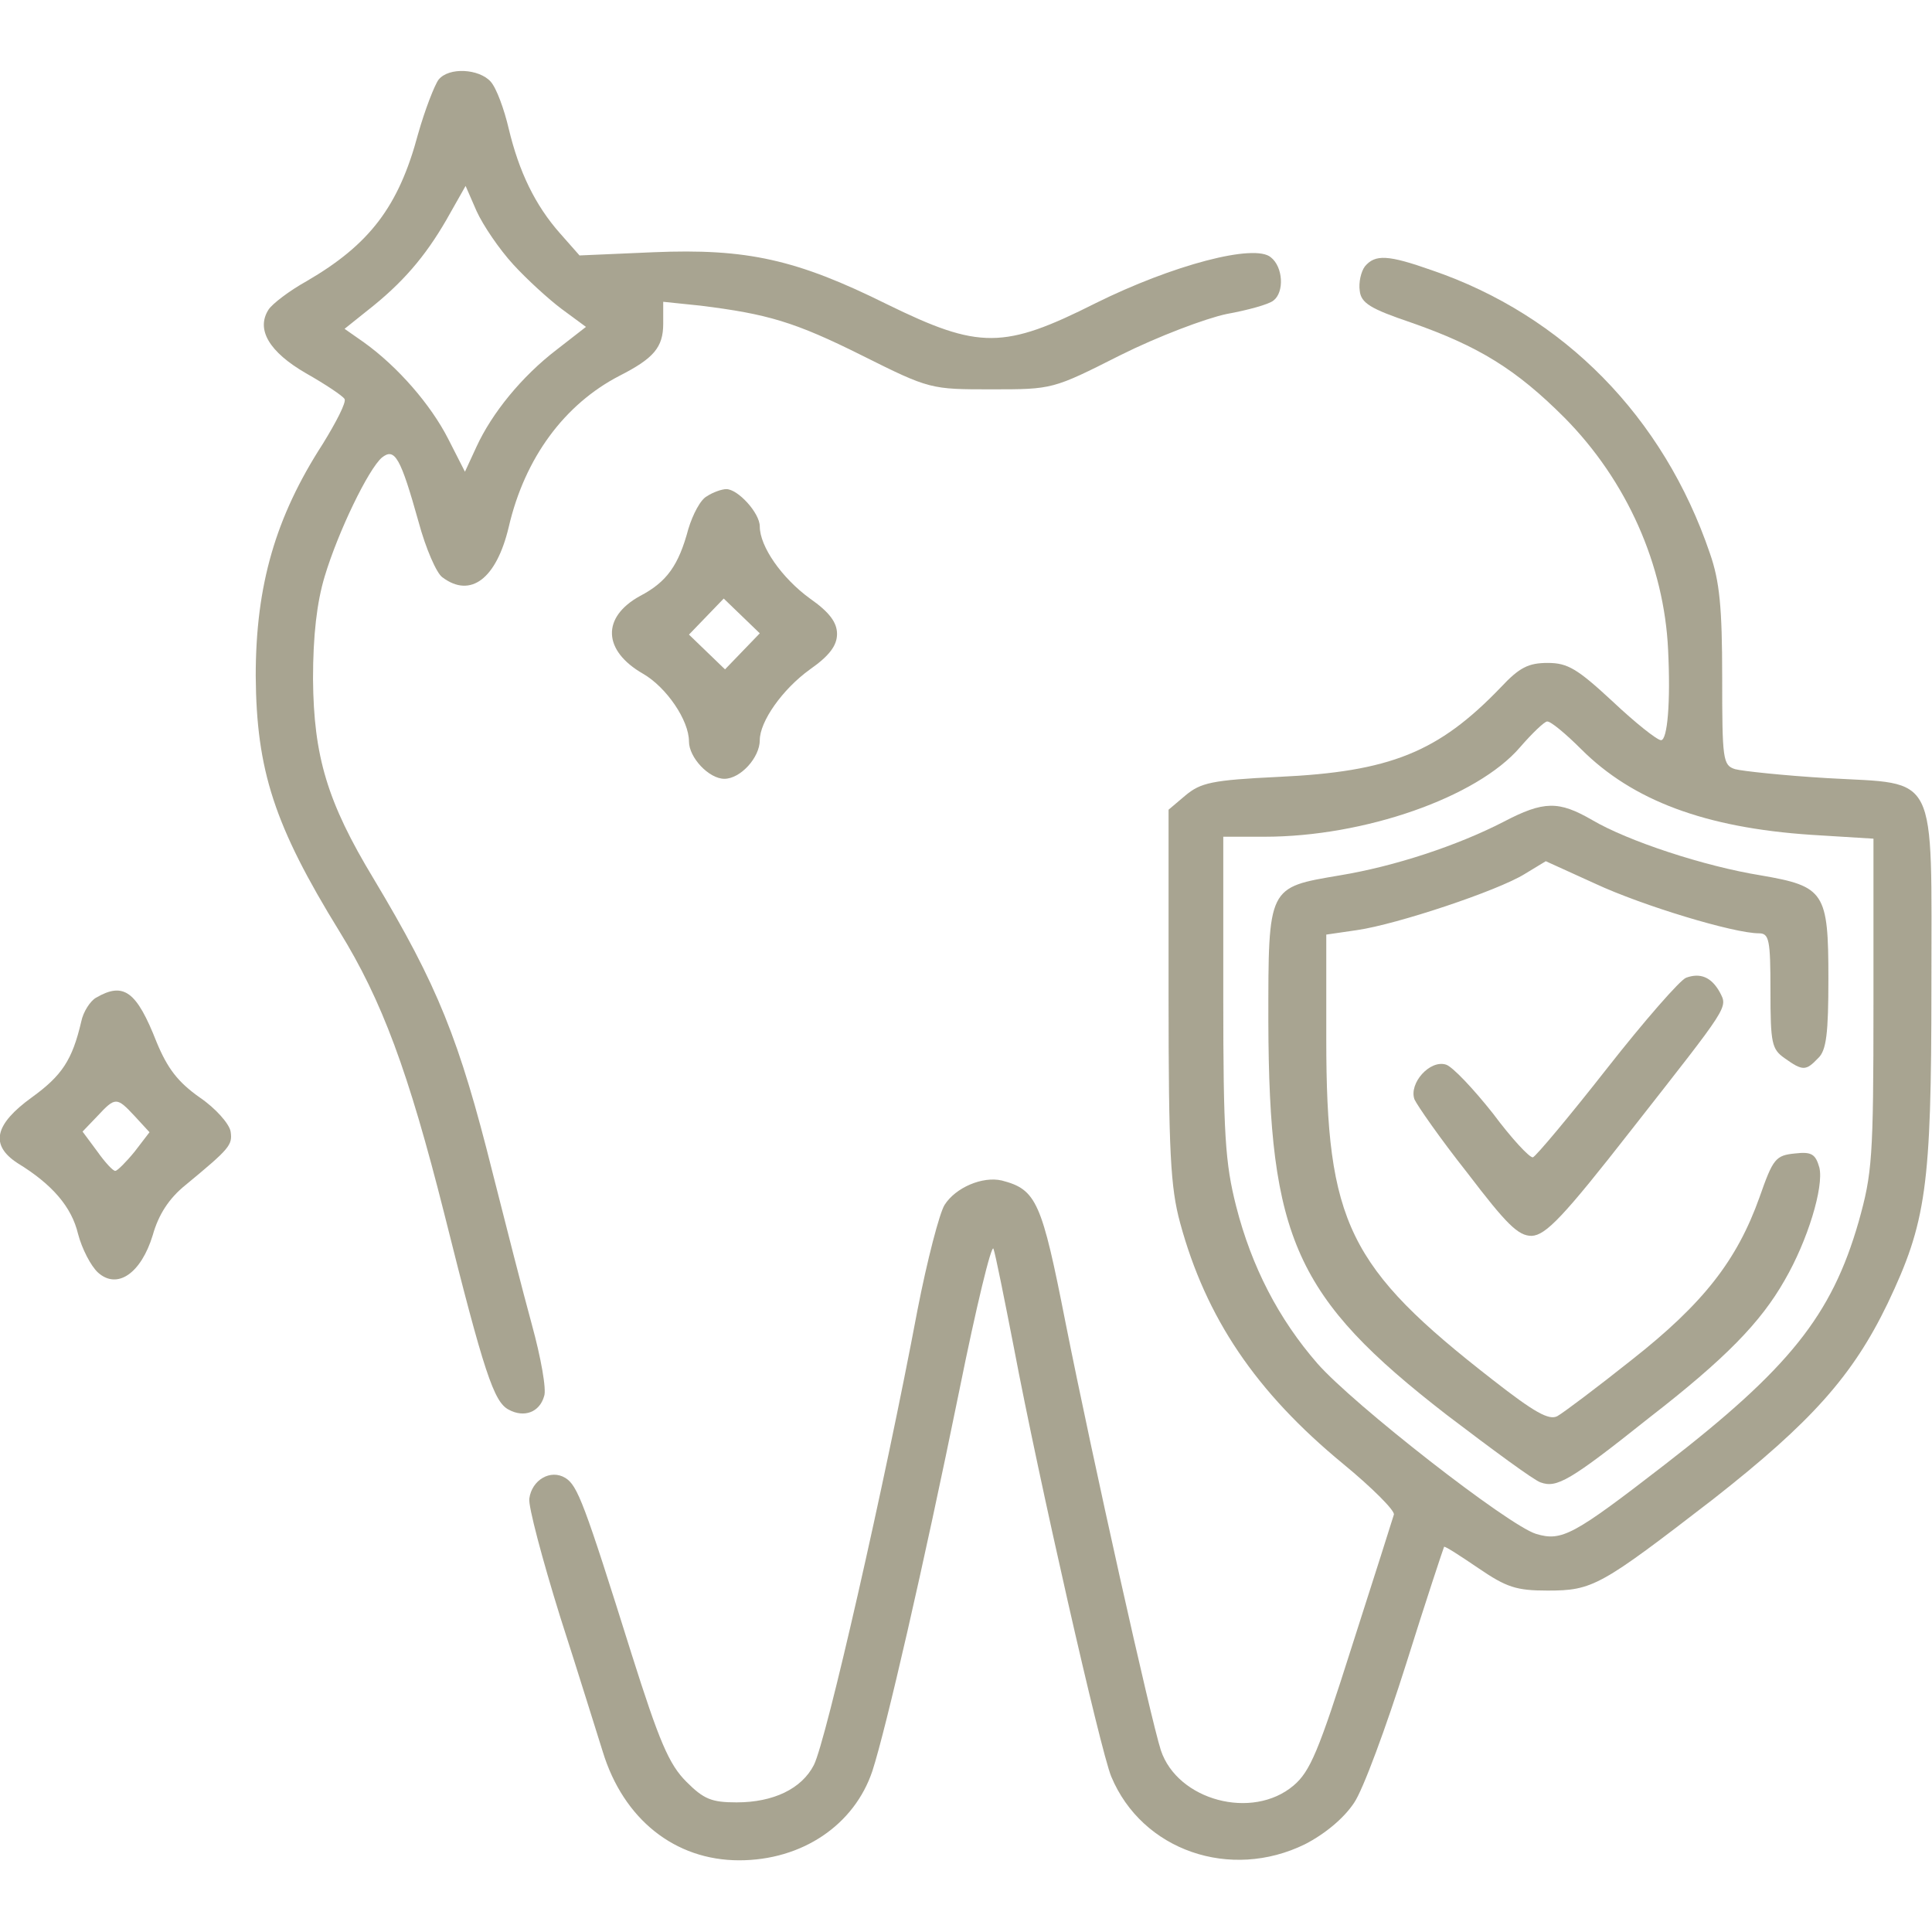 <svg xmlns="http://www.w3.org/2000/svg" xmlns:xlink="http://www.w3.org/1999/xlink" width="300pt" height="300pt" viewBox="0,0,256,256"><g fill-opacity="0.671" fill="#7e785b" fill-rule="nonzero" stroke="none" stroke-width="1" stroke-linecap="butt" stroke-linejoin="miter" stroke-miterlimit="10" stroke-dasharray="" stroke-dashoffset="0" font-family="none" font-weight="none" font-size="none" text-anchor="none" style="mix-blend-mode: normal"><g transform="translate(0.001,0.001)"><g><g transform="translate(0.02,-0.018) scale(0.853,0.853)"><g transform="translate(0,300) scale(0.1,-0.1)"><path d="M681,2876c-6,-8 -21,-46 -32,-85c-30,-112 -75,-171 -173,-228c-27,-15 -53,-35 -59,-44c-20,-31 1,-66 58,-99c30,-17 57,-35 60,-40c3,-5 -13,-36 -34,-70c-73,-113 -104,-219 -104,-360c1,-147 29,-233 130,-397c66,-107 107,-217 163,-439c62,-248 77,-292 100,-304c24,-13 48,-4 55,21c4,10 -5,60 -19,111c-14,51 -41,157 -61,236c-52,208 -85,290 -185,457c-72,119 -93,190 -94,310c0,68 6,119 18,159c21,70 68,167 89,185c20,16 29,0 57,-100c11,-41 28,-80 37,-86c44,-33 84,-2 103,78c25,108 87,191 172,235c53,27 68,44 68,81v34l58,-6c104,-13 146,-25 252,-78c104,-52 106,-52 200,-52c95,0 95,0 200,53c58,29 132,57 165,64c33,6 66,15 73,21c17,13 15,52 -4,67c-25,22 -153,-12 -272,-71c-143,-72 -181,-72 -324,-2c-141,70 -218,87 -363,81l-115,-5l-30,34c-39,44 -64,96 -80,163c-7,30 -19,63 -28,73c-18,20 -65,23 -81,3zM797,2589c21,-23 55,-54 75,-69l38,-28l-45,-35c-55,-42 -101,-99 -125,-151l-18,-39l-26,51c-27,53 -78,112 -131,150l-30,21l35,28c55,43 90,84 123,141l30,53l17,-39c10,-22 35,-59 57,-83z"></path><path d="M2120,2586c-6,-8 -10,-25 -8,-38c2,-19 17,-28 79,-49c106,-37 164,-73 239,-148c97,-98 155,-229 161,-361c4,-81 -1,-140 -11,-140c-6,0 -40,27 -75,60c-55,51 -70,60 -101,60c-30,0 -44,-7 -73,-38c-97,-101 -172,-131 -345,-139c-104,-5 -121,-9 -145,-29l-26,-22v-289c0,-243 3,-298 18,-353c40,-147 117,-262 253,-374c45,-37 81,-73 79,-79c-2,-7 -31,-98 -65,-204c-52,-164 -65,-195 -91,-217c-64,-54 -180,-23 -206,55c-16,50 -105,448 -148,664c-37,188 -45,207 -99,221c-30,7 -72,-11 -89,-38c-8,-13 -27,-86 -42,-163c-51,-271 -142,-670 -161,-707c-19,-37 -63,-58 -120,-58c-39,0 -51,5 -78,32c-27,27 -42,62 -85,198c-74,236 -84,262 -103,274c-23,14 -52,-3 -56,-32c-2,-11 20,-94 48,-184c29,-90 58,-184 66,-209c32,-105 112,-169 212,-169c98,0 179,55 207,139c21,65 79,316 135,591c26,129 50,228 53,220c3,-8 17,-78 32,-155c38,-201 134,-624 151,-665c48,-115 185,-162 301,-105c31,16 60,40 76,64c14,20 50,118 81,216c31,99 58,180 59,182c2,1 25,-14 53,-33c44,-30 59,-35 108,-35c70,0 82,7 257,142c153,120 217,192 271,304c60,126 68,181 68,491c0,340 12,315 -161,325c-68,4 -133,11 -144,14c-19,6 -20,15 -20,143c0,108 -4,149 -19,192c-72,212 -227,370 -432,440c-68,24 -88,25 -104,6zM2456,1836c80,-80 193,-122 357,-133l97,-6v-257c0,-240 -2,-263 -23,-338c-42,-146 -108,-228 -302,-378c-141,-109 -159,-119 -199,-107c-43,13 -284,201 -340,265c-60,69 -102,150 -126,244c-17,67 -20,111 -20,326v248h64c155,0 330,61 397,139c19,22 38,40 42,40c5,1 29,-19 53,-43z"></path><path d="M2335,1723c-72,-37 -169,-69 -254,-83c-112,-19 -111,-16 -111,-227c1,-337 42,-429 277,-611c71,-54 136,-102 146,-105c25,-9 45,2 168,100c120,93 174,149 211,214c36,62 61,145 54,175c-6,21 -12,25 -38,22c-30,-3 -34,-8 -55,-68c-35,-98 -87,-165 -199,-253c-54,-43 -106,-82 -115,-87c-13,-7 -36,6 -100,56c-225,175 -259,244 -259,530v162l48,7c62,9 218,61 260,87l33,20l77,-35c73,-34 215,-77 254,-77c16,0 18,-10 18,-89c0,-82 2,-91 22,-105c28,-20 33,-20 52,0c13,12 16,39 16,124c0,134 -6,143 -105,160c-87,14 -206,53 -262,86c-52,30 -75,30 -138,-3z"></path><path d="M2619,1481c-9,-3 -65,-67 -123,-141c-58,-74 -110,-136 -115,-138c-5,-1 -33,29 -62,68c-30,38 -63,73 -73,76c-25,8 -58,-29 -49,-54c4,-9 40,-61 82,-114c61,-80 79,-98 100,-98c22,1 49,29 156,166c152,194 149,188 136,213c-13,23 -30,30 -52,22z"></path><path d="M1098,2229c-10,-5 -22,-28 -29,-51c-15,-56 -33,-82 -75,-104c-60,-33 -58,-85 5,-121c36,-21 71,-72 71,-105c0,-25 31,-58 55,-58c25,0 55,33 55,60c0,29 35,79 78,110c30,21 42,37 42,55c0,18 -12,34 -42,55c-44,32 -78,81 -78,112c0,21 -34,58 -52,58c-7,0 -21,-5 -30,-11zM1153,1988l-27,-28l-28,27l-28,27l27,28l27,28l28,-27l28,-27z"></path><path d="M149,1450c-9,-5 -20,-22 -23,-37c-14,-60 -30,-84 -77,-118c-58,-42 -65,-74 -22,-102c54,-33 84,-68 94,-110c6,-23 20,-50 31,-60c30,-27 67,-1 85,58c9,32 25,57 51,78c69,57 73,62 70,83c-2,12 -23,36 -48,53c-34,24 -50,45 -67,86c-31,79 -51,94 -94,69zM209,1266l23,-25l-23,-30c-13,-16 -27,-30 -30,-30c-3,-1 -16,13 -28,30l-23,31l23,24c28,30 30,30 58,0z"></path></g></g></g></g></g></svg>